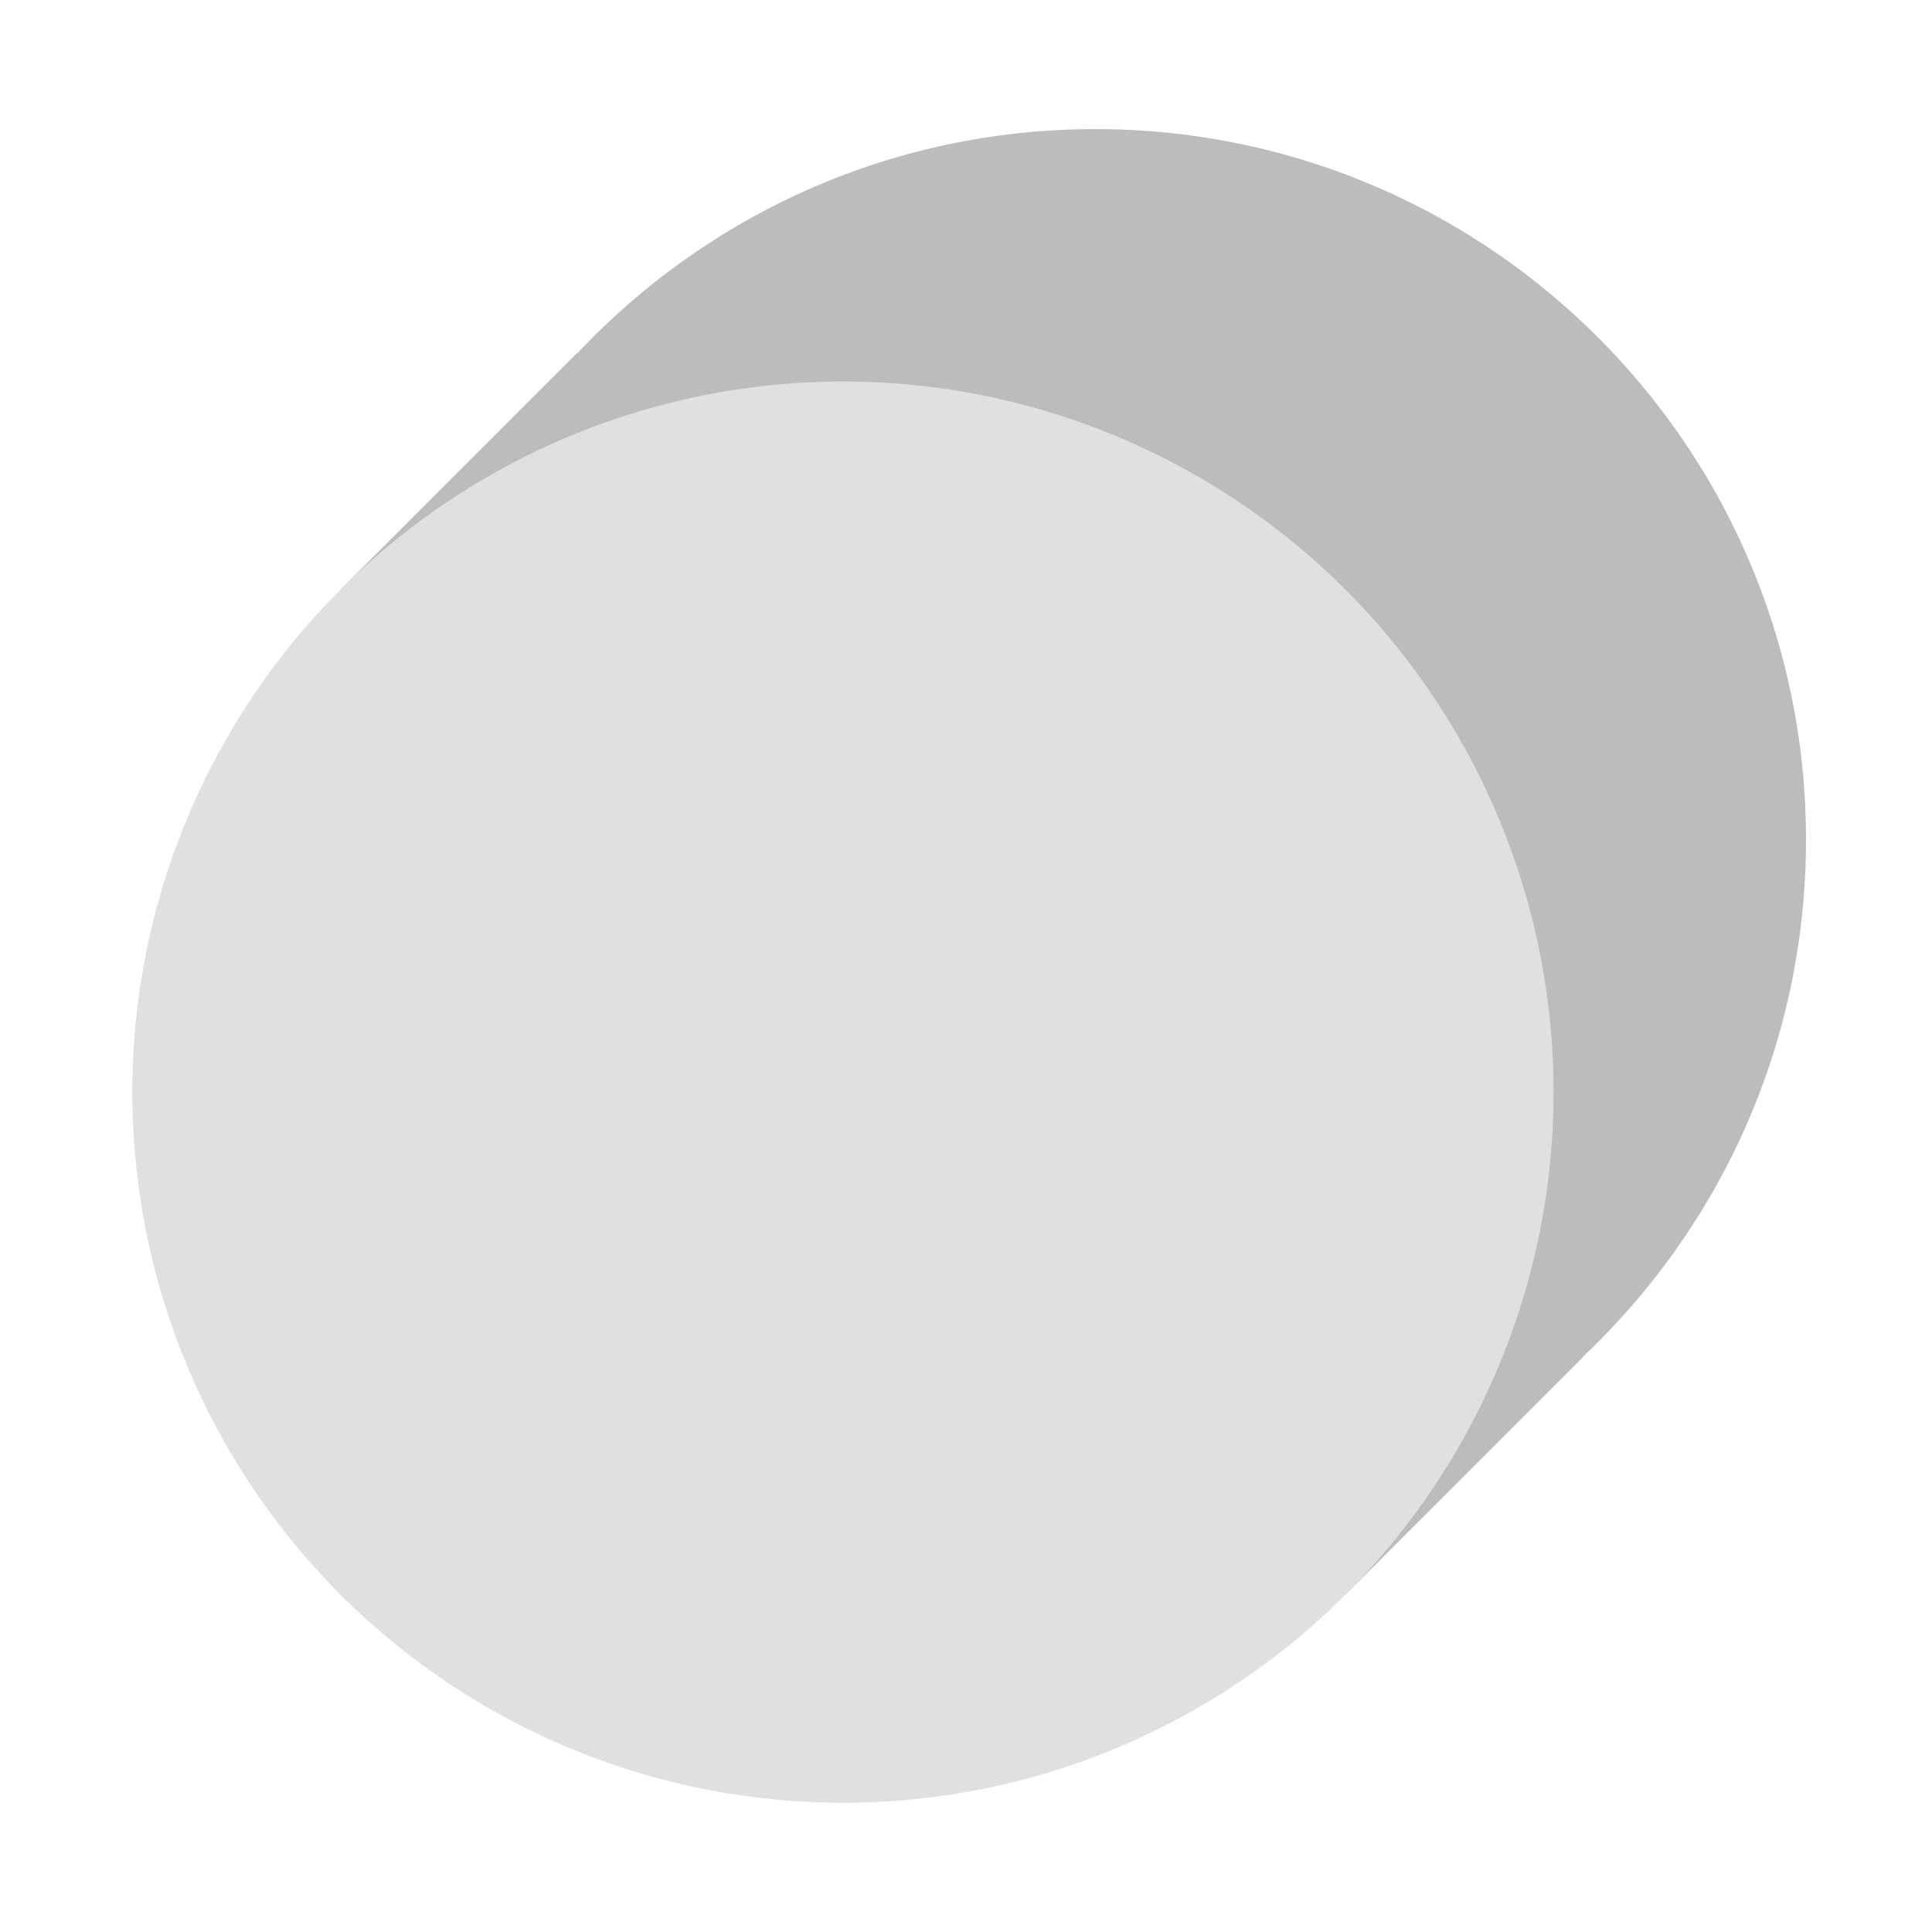 <?xml version="1.0" encoding="utf-8"?><!-- Uploaded to: SVG Repo, www.svgrepo.com, Generator: SVG Repo Mixer Tools -->
<svg width="800px" height="800px" viewBox="0 0 512 512" xmlns="http://www.w3.org/2000/svg" xmlns:xlink="http://www.w3.org/1999/xlink" aria-hidden="true" role="img" class="iconify iconify--fxemoji" preserveAspectRatio="xMidYMid meet"><path fill="#BCBCBC" d="M478.609 222.542c0-104.009-84.316-188.325-188.325-188.325c-54.061 0-102.793 22.786-137.139 59.269l-.068-.068l-62.847 62.847l17.989 17.989a188.575 188.575 0 0 0-6.26 48.288c0 104.009 84.316 188.325 188.325 188.325c16.694 0 32.876-2.183 48.288-6.26l17.989 17.989l62.847-62.847l-.068-.068c36.483-34.346 59.269-83.079 59.269-137.139z"></path><circle fill="#E0E0E0" cx="223.395" cy="289.43" r="188.325"></circle></svg>